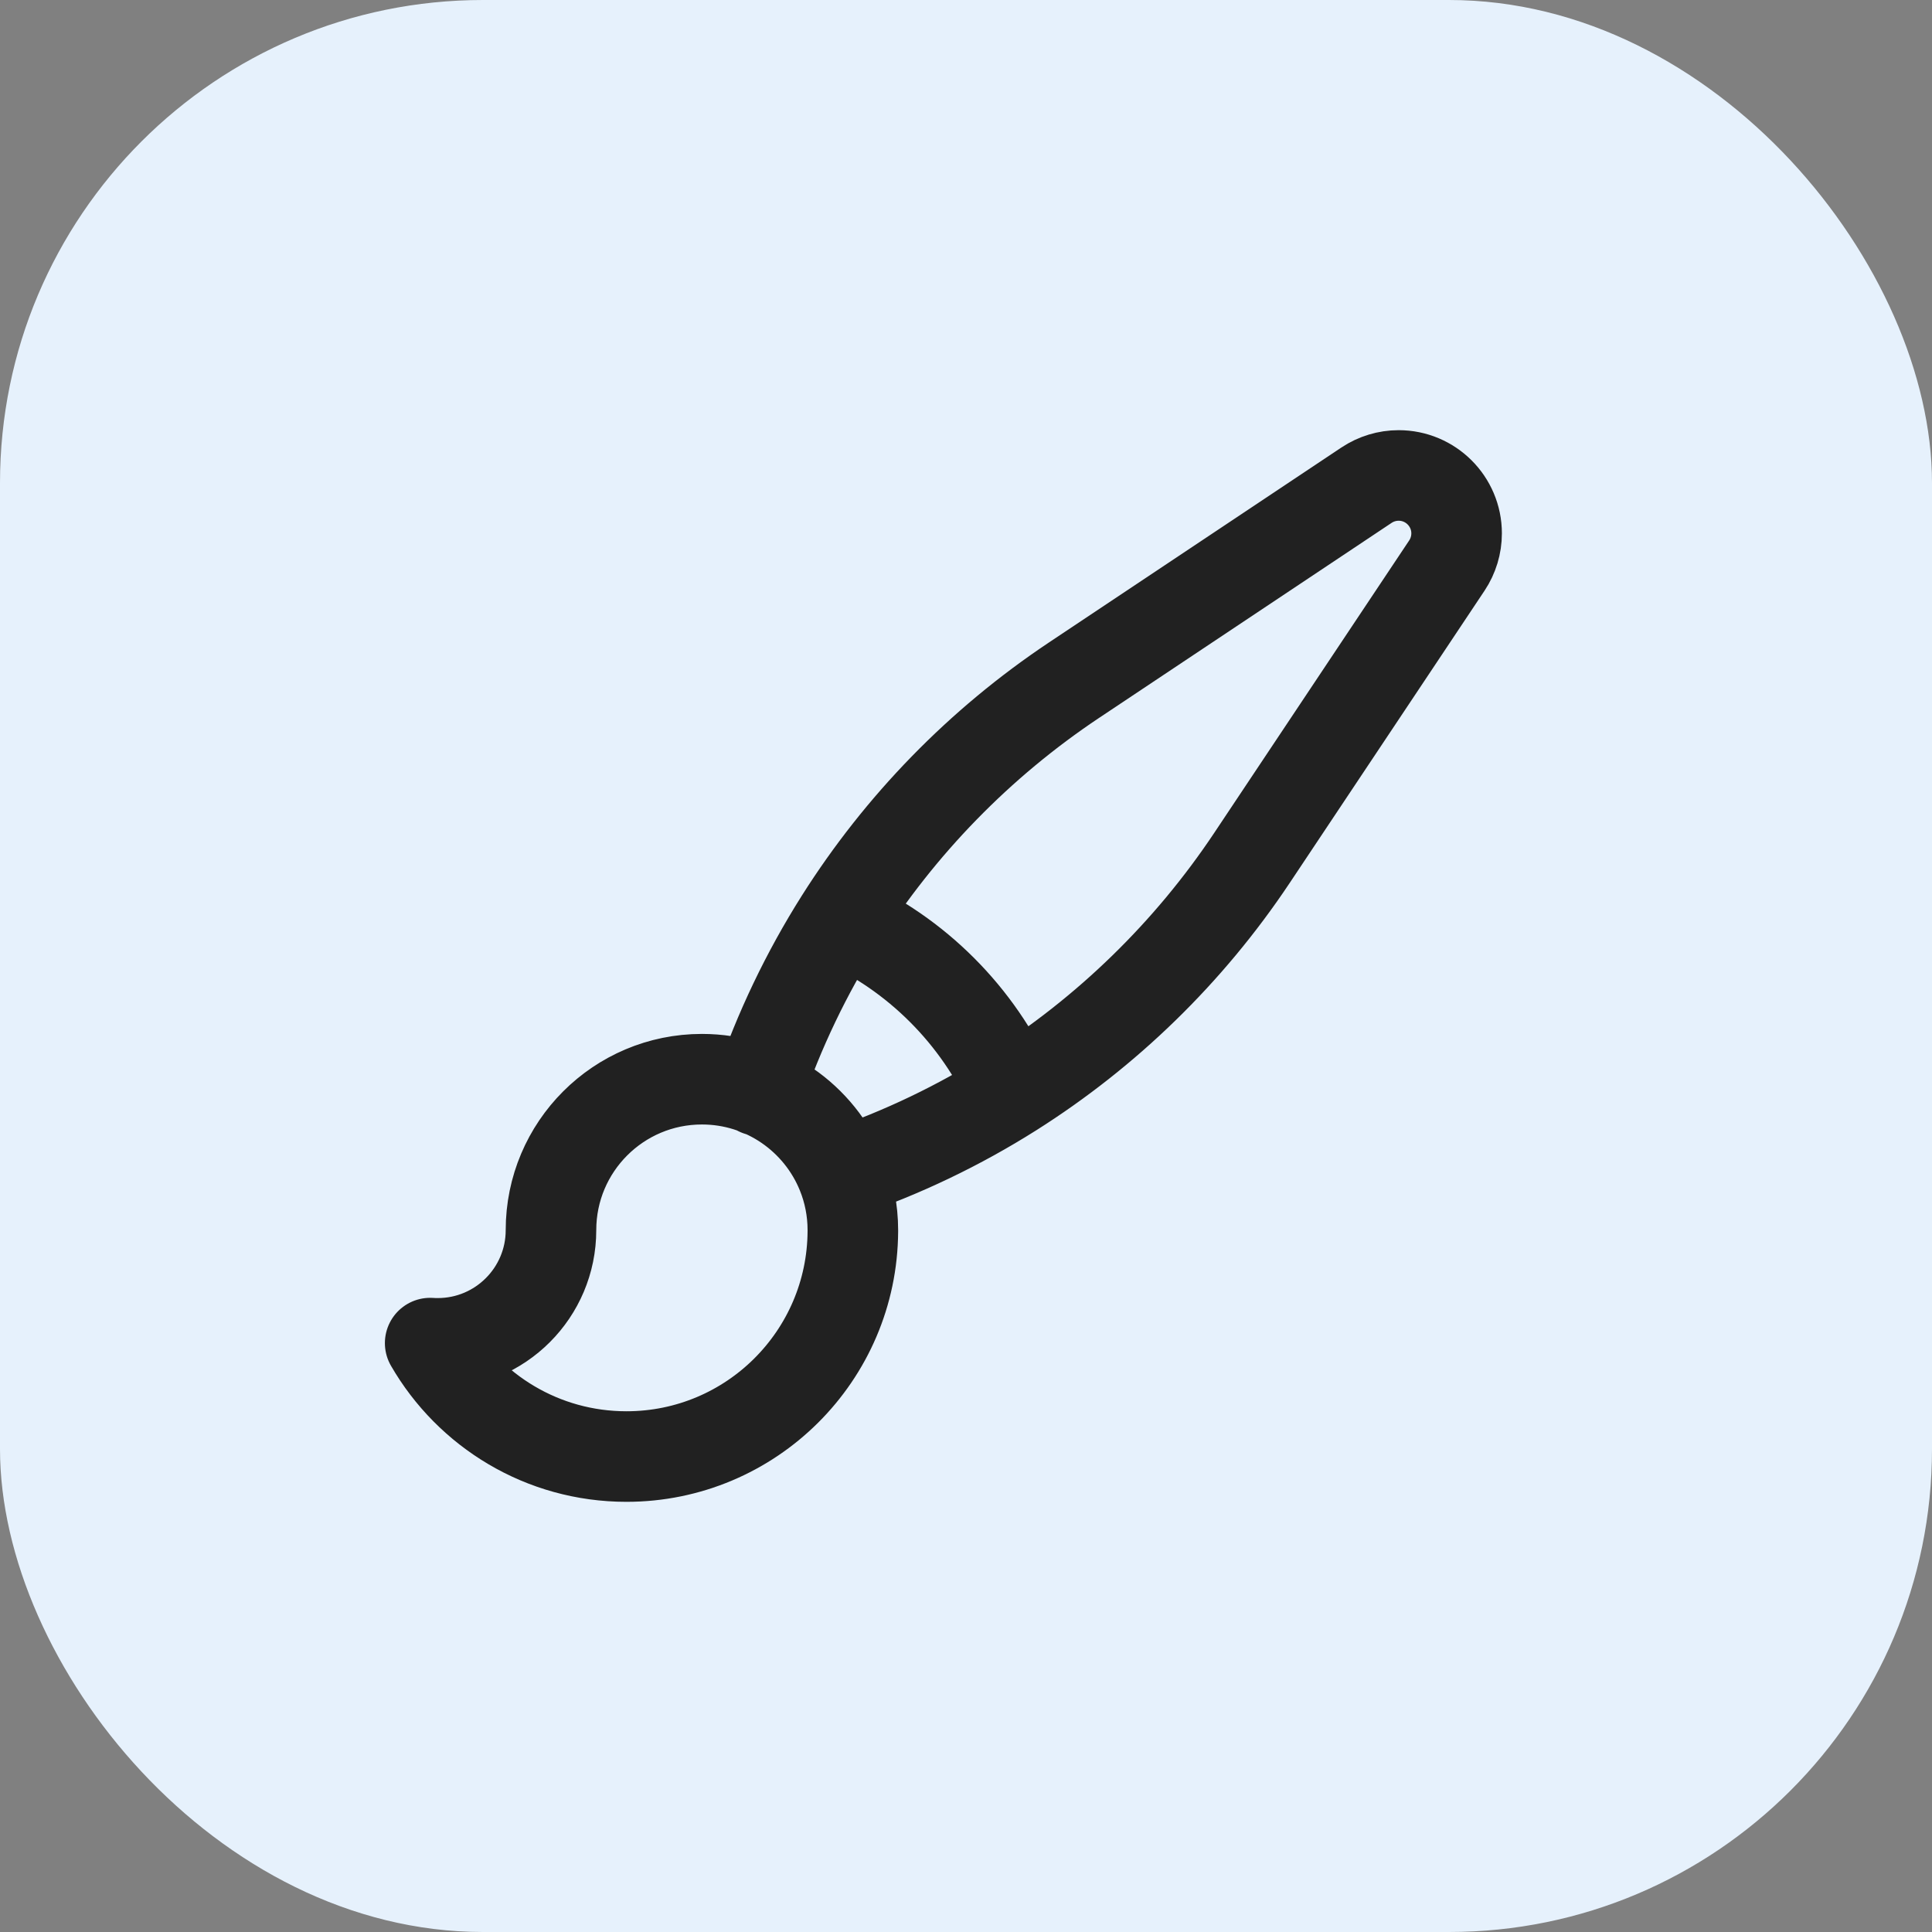 <svg width="32" height="32" viewBox="0 0 32 32" fill="none" xmlns="http://www.w3.org/2000/svg">
<rect x="0" y="0" width="32" height="32" fill="#808080" stroke="none"/>
<rect width="32" height="32" rx="8" fill="#E6F1FC"/>
<path d="M13.943 19.435C13.572 18.52 12.674 17.875 11.626 17.875C10.245 17.875 9.126 18.994 9.126 20.375C9.126 21.41 8.286 22.25 7.251 22.25C7.208 22.25 7.167 22.249 7.125 22.246C7.773 23.369 8.986 24.125 10.376 24.125C12.441 24.125 14.116 22.456 14.126 20.393C14.126 20.387 14.126 20.381 14.126 20.375C14.126 20.043 14.061 19.725 13.943 19.435ZM13.943 19.435C14.938 19.096 15.885 18.642 16.765 18.086M12.563 18.064C12.903 17.066 13.357 16.118 13.915 15.235M16.765 18.086C18.332 17.095 19.689 15.78 20.735 14.212L23.965 9.367C24.07 9.209 24.126 9.024 24.126 8.834C24.126 8.305 23.696 7.875 23.166 7.875C22.977 7.875 22.792 7.931 22.634 8.036L17.789 11.266C16.221 12.312 14.906 13.668 13.915 15.235M16.765 18.086C16.2 16.819 15.181 15.8 13.915 15.235" stroke="#212121" stroke-width="1.5" stroke-linecap="round" stroke-linejoin="round"/>
</svg>
